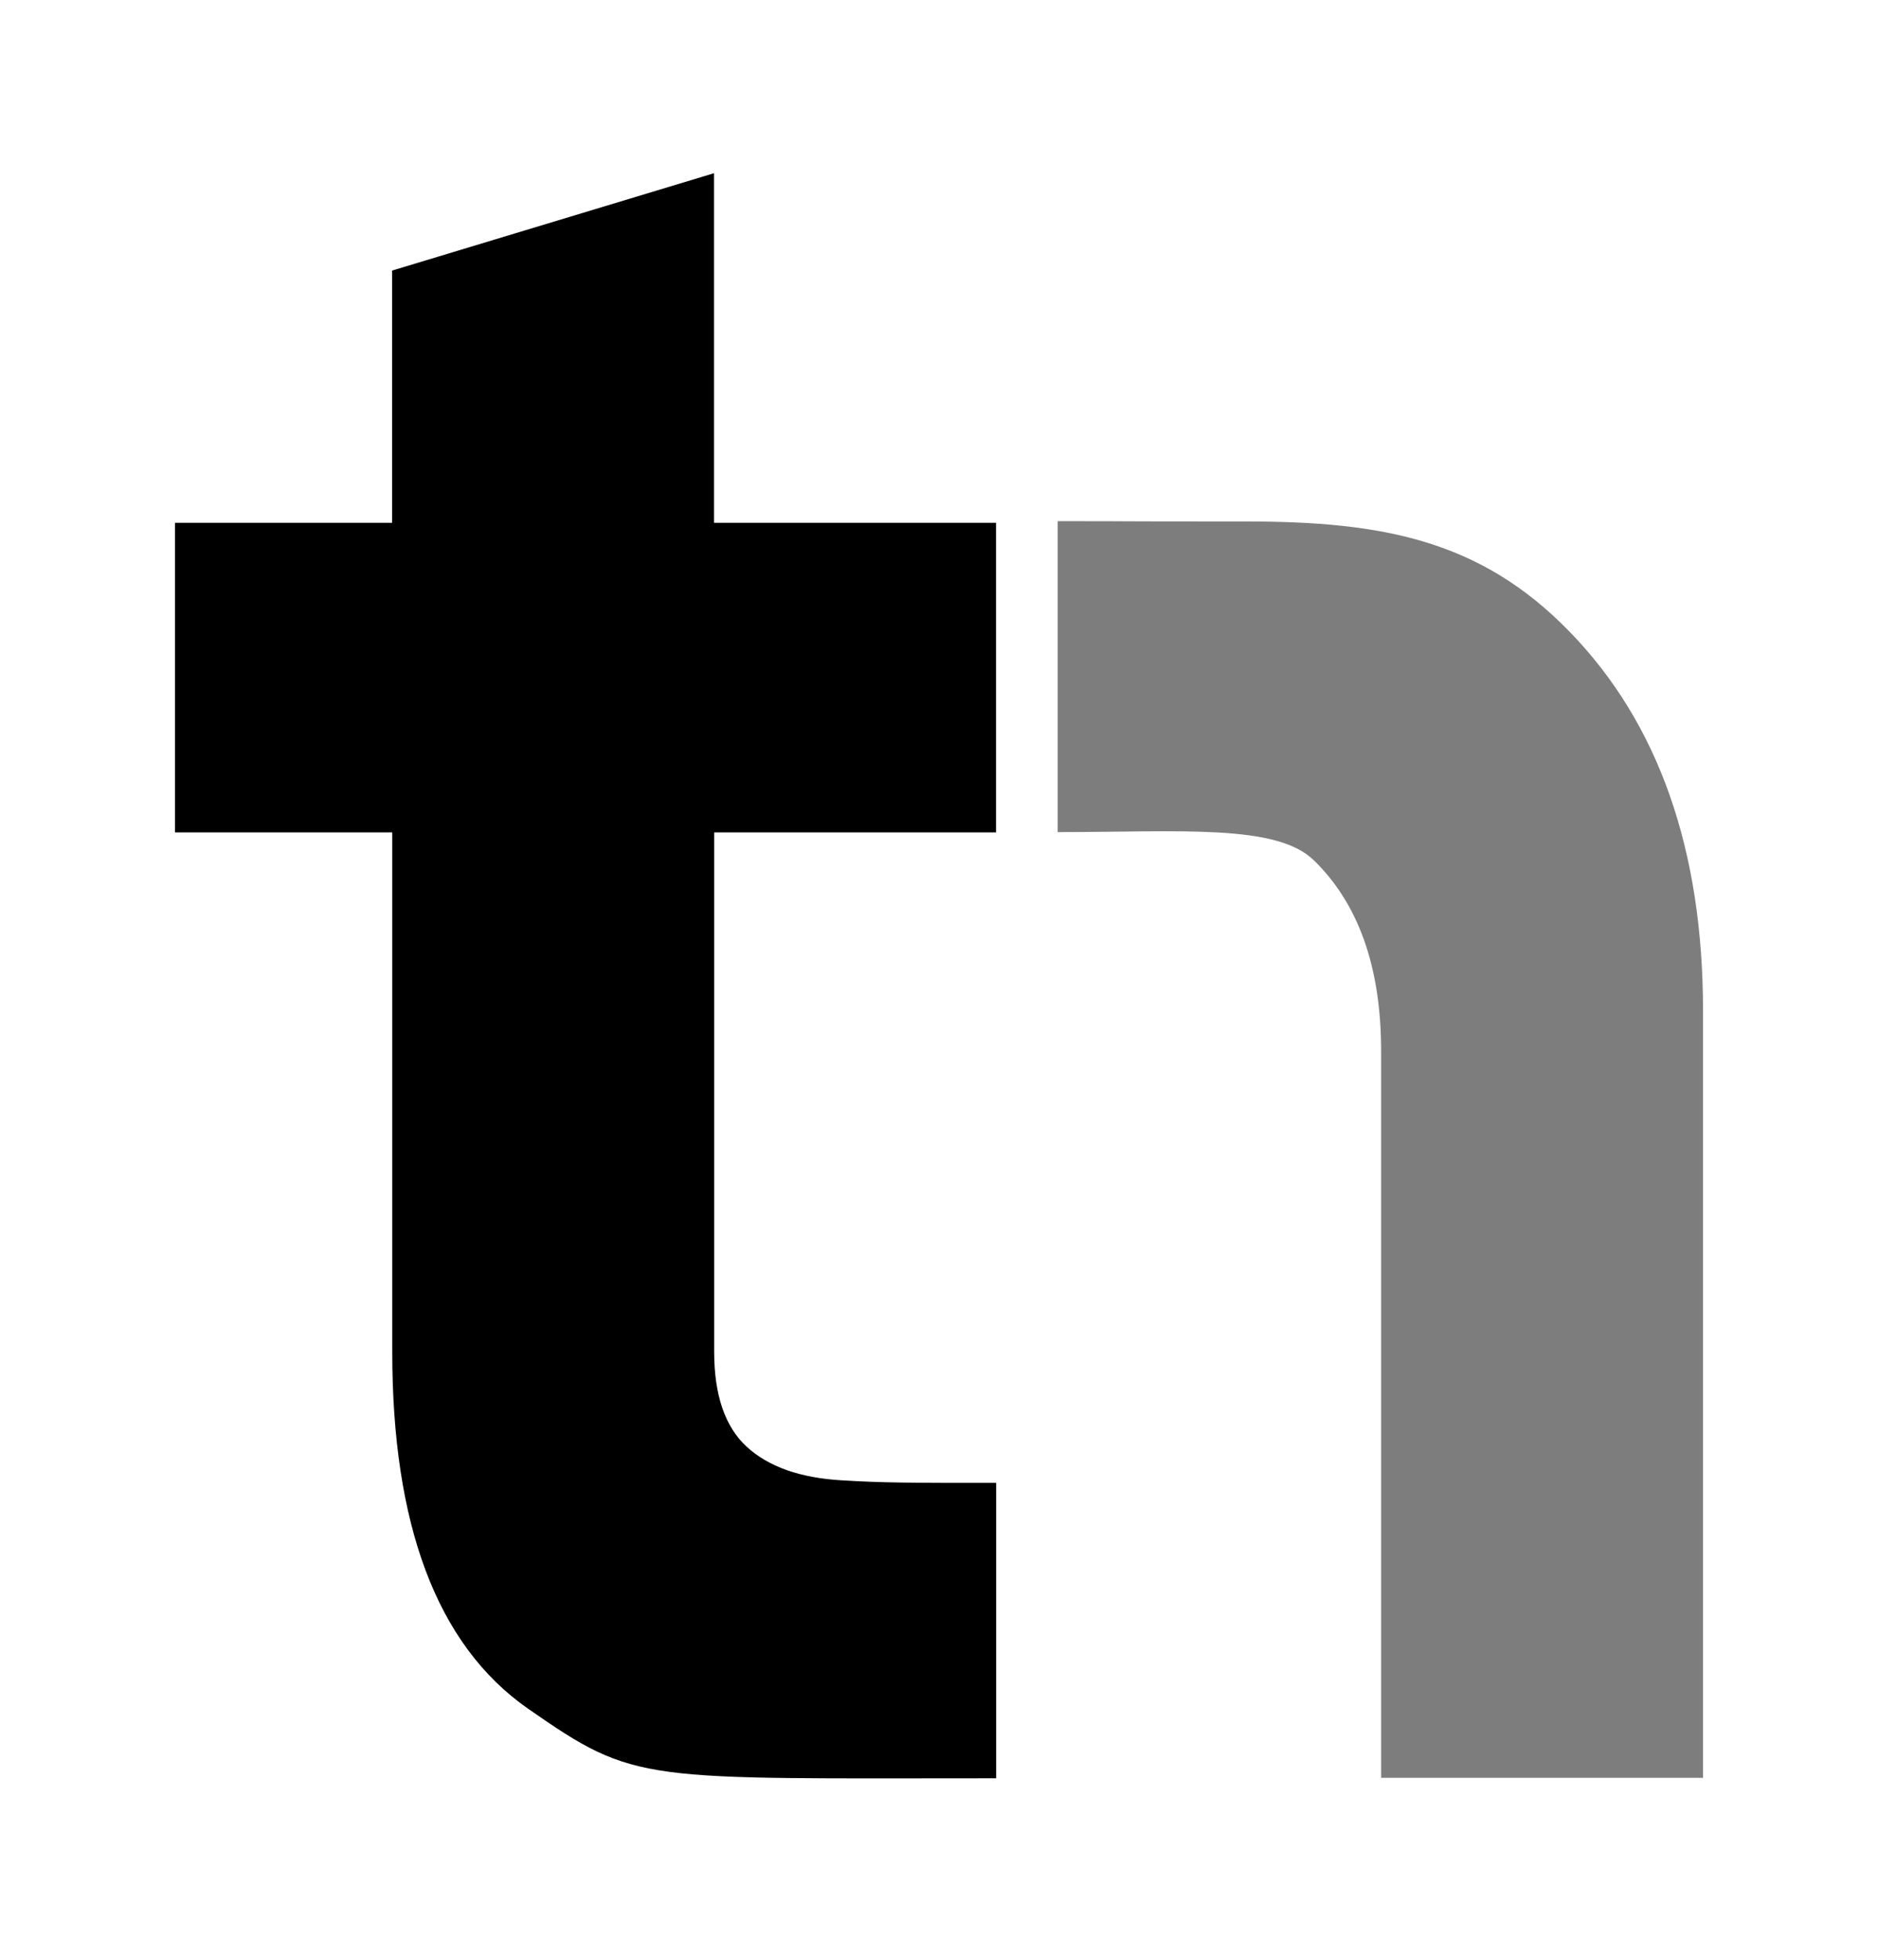 <svg version="1.0" xmlns="http://www.w3.org/2000/svg" xmlns:xlink="http://www.w3.org/1999/xlink" viewBox="0 0 123.33 128.67" xml:space="preserve">
	<g>
		<path fill="#7D7D7D" d="M31.56,117.3 M30.56,58.44 M69.46,34.21c6.84,0,1.22,0.02,12.37,0.02c8.96,0,15.4,1.22,21.24,7.23
			c5.85,6.01,8.77,14.32,8.77,24.92v50.32H90.7V69c0-5.46-1.46-9.66-4.43-12.54c-2.47-2.39-8.75-1.84-16.81-1.84"/>
		<path d="M65.42,54.64H46.9v34.09c0,2.84,0.71,4.92,2.13,6.23c1.42,1.31,3.5,2.05,6.23,2.21c2.73,0.17,4.6,0.17,10.16,0.17v19.39
			c-23.4,0-23.62,0.39-30.73-4.56c-6.07-4.22-8.93-12.19-8.93-23.44V54.64H11.49V34.32h14.26V17.76l21.14-6.39v22.95h18.52V54.64z"/>
	</g>
</svg>